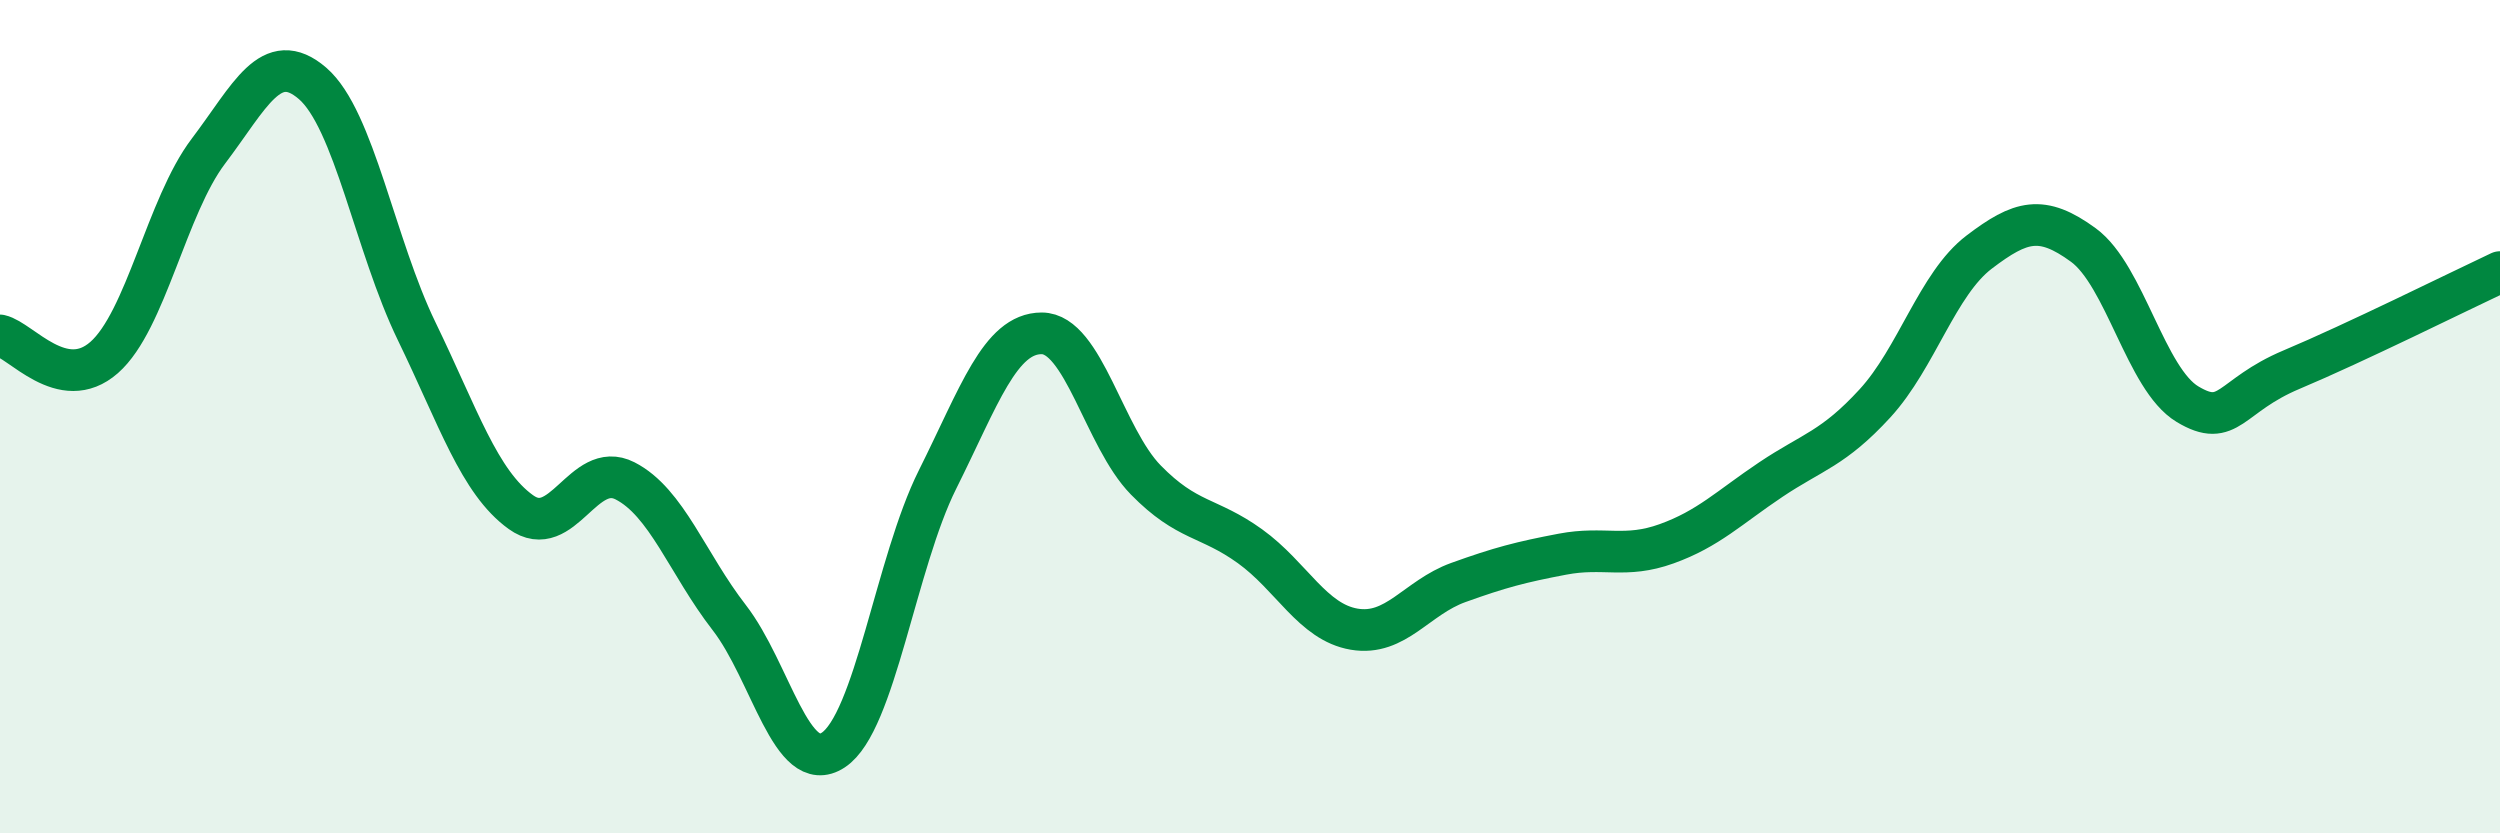 
    <svg width="60" height="20" viewBox="0 0 60 20" xmlns="http://www.w3.org/2000/svg">
      <path
        d="M 0,8.05 C 0.5,8.16 1.5,9.46 2.5,8.58 C 3.5,7.7 4,4.95 5,3.63 C 6,2.31 6.5,1.14 7.5,2 C 8.5,2.86 9,5.89 10,7.95 C 11,10.01 11.5,11.57 12.5,12.29 C 13.5,13.01 14,11.03 15,11.54 C 16,12.05 16.5,13.53 17.5,14.82 C 18.5,16.11 19,18.66 20,18 C 21,17.34 21.5,13.51 22.5,11.51 C 23.5,9.51 24,8 25,8 C 26,8 26.5,10.5 27.5,11.52 C 28.5,12.54 29,12.39 30,13.11 C 31,13.83 31.5,14.93 32.5,15.1 C 33.5,15.27 34,14.34 35,13.98 C 36,13.62 36.5,13.49 37.5,13.3 C 38.5,13.11 39,13.41 40,13.05 C 41,12.69 41.5,12.18 42.5,11.51 C 43.5,10.84 44,10.77 45,9.68 C 46,8.59 46.5,6.81 47.5,6.05 C 48.5,5.29 49,5.15 50,5.88 C 51,6.61 51.5,9.1 52.5,9.7 C 53.5,10.3 53.5,9.5 55,8.87 C 56.5,8.24 59,7 60,6.53L60 20L0 20Z"
        fill="#008740"
        opacity="0.1"
        stroke-linecap="round"
        stroke-linejoin="round"
      />
      <path
        d="M 0,8.05 C 0.5,8.16 1.5,9.46 2.5,8.58 C 3.5,7.7 4,4.95 5,3.63 C 6,2.31 6.5,1.14 7.5,2 C 8.5,2.86 9,5.89 10,7.95 C 11,10.01 11.5,11.57 12.5,12.29 C 13.5,13.01 14,11.03 15,11.54 C 16,12.05 16.5,13.53 17.5,14.82 C 18.5,16.11 19,18.66 20,18 C 21,17.34 21.5,13.51 22.5,11.51 C 23.5,9.51 24,8 25,8 C 26,8 26.5,10.5 27.5,11.52 C 28.5,12.54 29,12.39 30,13.11 C 31,13.83 31.5,14.93 32.5,15.1 C 33.5,15.27 34,14.34 35,13.98 C 36,13.62 36.5,13.49 37.5,13.3 C 38.5,13.11 39,13.41 40,13.05 C 41,12.69 41.5,12.18 42.5,11.51 C 43.5,10.84 44,10.77 45,9.68 C 46,8.59 46.5,6.81 47.5,6.05 C 48.5,5.29 49,5.15 50,5.88 C 51,6.61 51.5,9.1 52.5,9.7 C 53.5,10.3 53.5,9.5 55,8.87 C 56.5,8.24 59,7 60,6.53"
        stroke="#008740"
        stroke-width="1"
        fill="none"
        stroke-linecap="round"
        stroke-linejoin="round"
      />
    </svg>
  